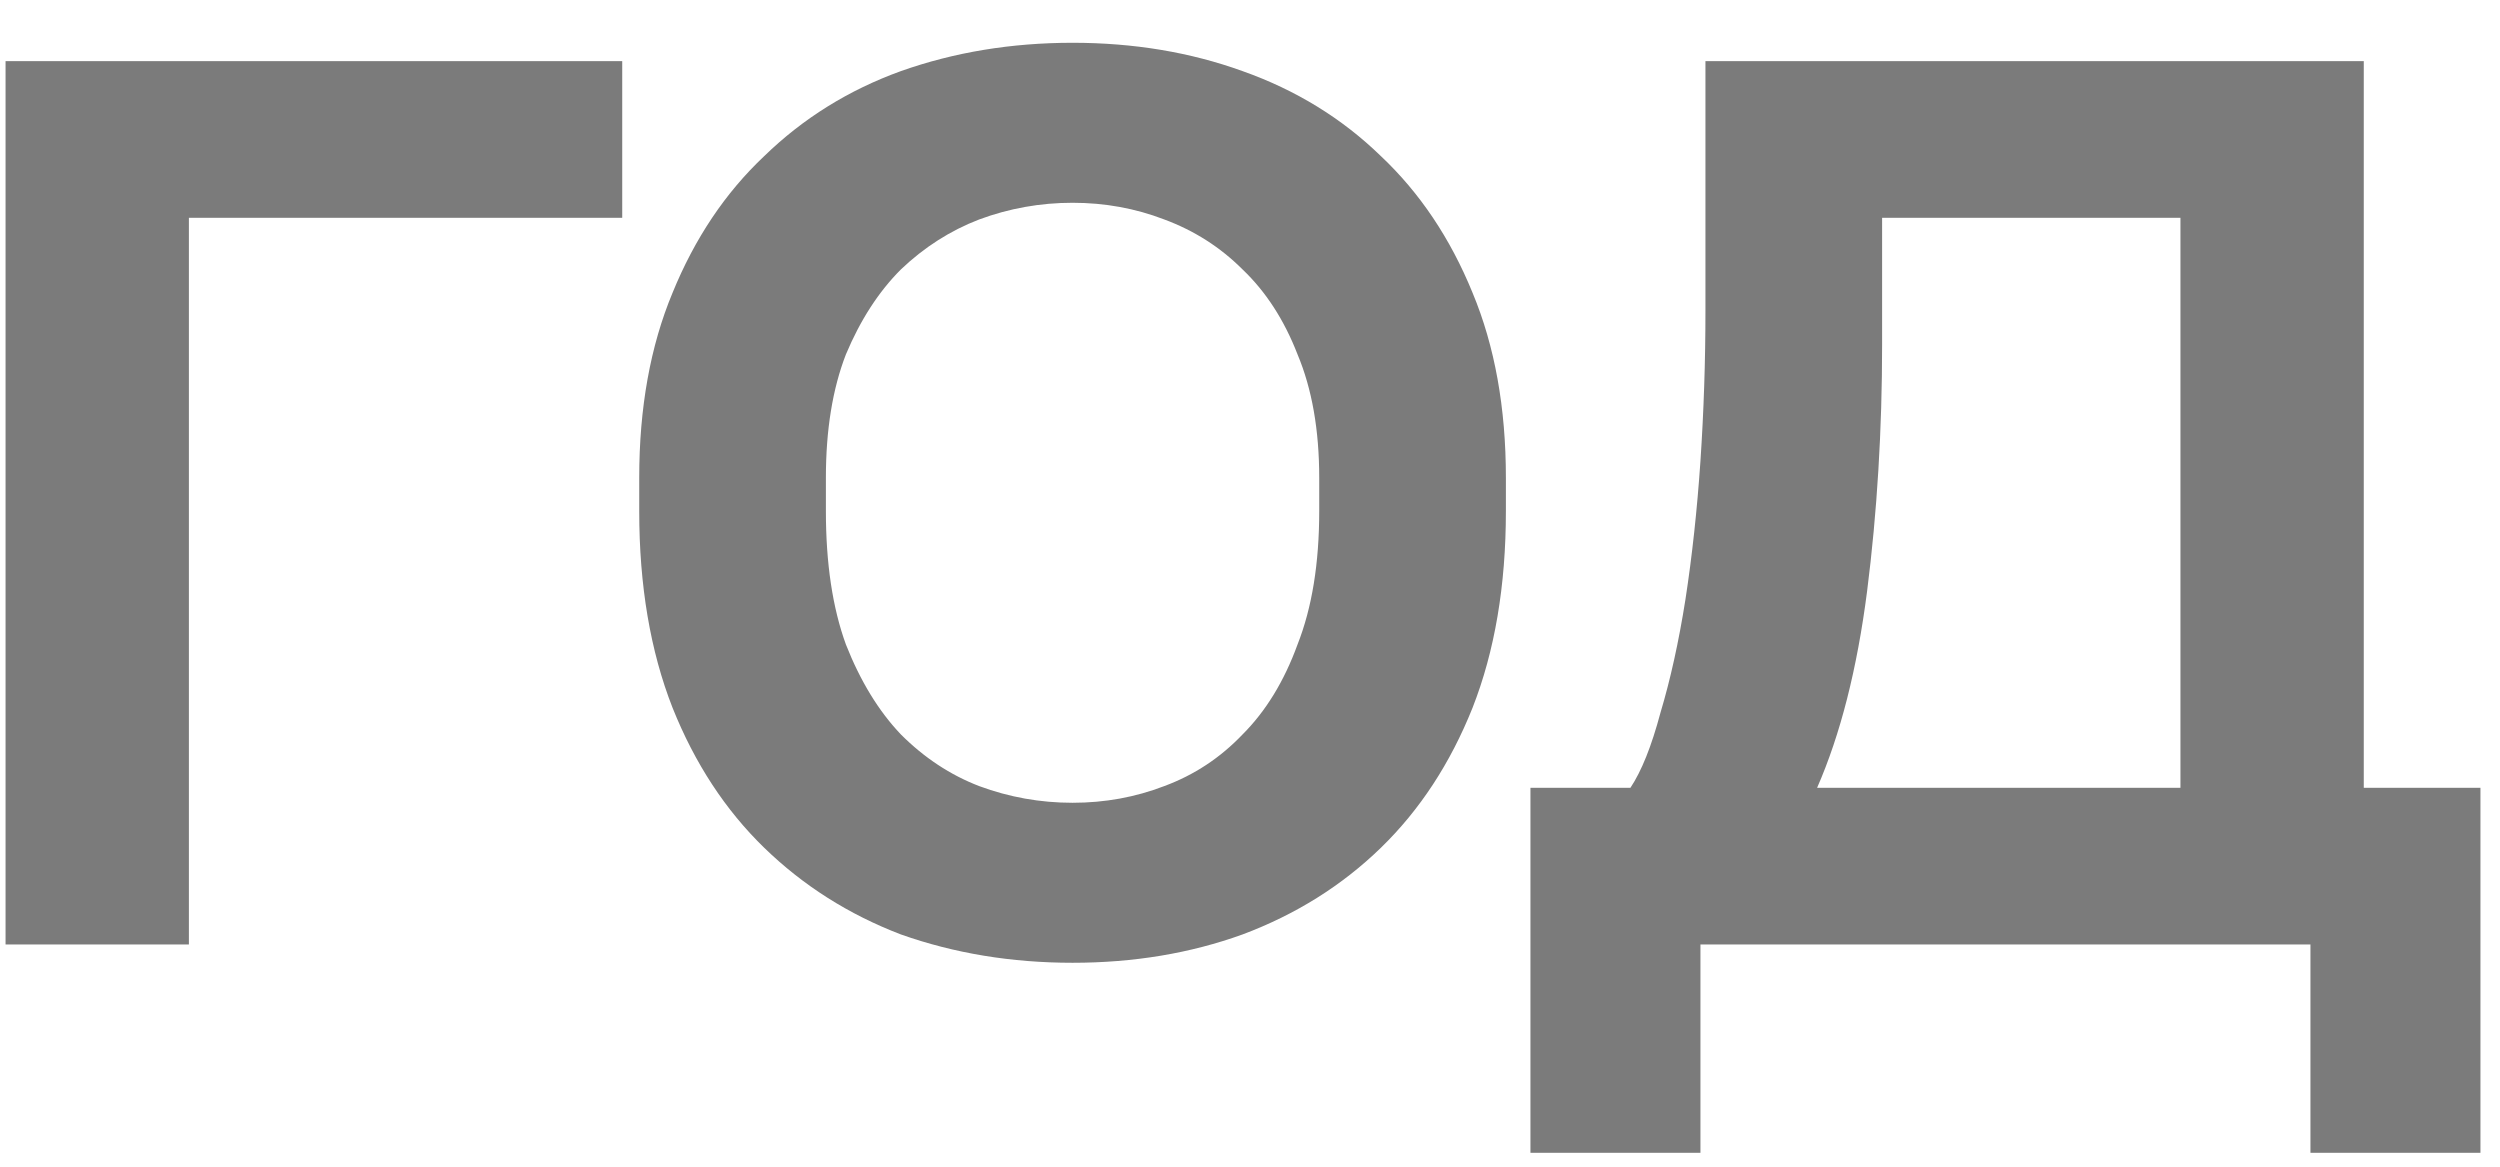 <?xml version="1.0" encoding="UTF-8"?> <svg xmlns="http://www.w3.org/2000/svg" width="45" height="21" viewBox="0 0 45 21" fill="none"> <path d="M0.1 1.1H11.2V3.92H3.4V17H0.1V1.1ZM19.306 17.33C18.206 17.33 17.176 17.16 16.216 16.82C15.276 16.46 14.456 15.94 13.756 15.26C13.056 14.58 12.506 13.74 12.106 12.74C11.706 11.72 11.506 10.54 11.506 9.2V8.6C11.506 7.34 11.706 6.23 12.106 5.27C12.506 4.29 13.056 3.47 13.756 2.81C14.456 2.13 15.276 1.62 16.216 1.28C17.176 0.94 18.206 0.77 19.306 0.77C20.406 0.77 21.426 0.94 22.366 1.28C23.326 1.62 24.156 2.13 24.856 2.81C25.556 3.47 26.106 4.29 26.506 5.27C26.906 6.23 27.106 7.34 27.106 8.6V9.2C27.106 10.54 26.906 11.72 26.506 12.74C26.106 13.74 25.556 14.58 24.856 15.26C24.156 15.94 23.326 16.46 22.366 16.82C21.426 17.16 20.406 17.33 19.306 17.33ZM19.306 14.45C19.886 14.45 20.436 14.35 20.956 14.15C21.496 13.95 21.966 13.64 22.366 13.22C22.786 12.8 23.116 12.26 23.356 11.6C23.616 10.94 23.746 10.14 23.746 9.2V8.6C23.746 7.74 23.616 7 23.356 6.38C23.116 5.76 22.786 5.25 22.366 4.85C21.966 4.45 21.496 4.15 20.956 3.95C20.436 3.75 19.886 3.65 19.306 3.65C18.726 3.65 18.166 3.75 17.626 3.95C17.106 4.15 16.636 4.45 16.216 4.85C15.816 5.25 15.486 5.76 15.226 6.38C14.986 7 14.866 7.74 14.866 8.6V9.2C14.866 10.14 14.986 10.94 15.226 11.6C15.486 12.26 15.816 12.8 16.216 13.22C16.636 13.64 17.106 13.95 17.626 14.15C18.166 14.35 18.726 14.45 19.306 14.45ZM27.548 14.18H29.348C29.548 13.88 29.728 13.43 29.888 12.83C30.068 12.23 30.218 11.55 30.338 10.79C30.458 10.01 30.548 9.18 30.608 8.3C30.668 7.4 30.698 6.5 30.698 5.6V1.1H42.548V14.18H44.648V20.75H41.588V17H30.608V20.75H27.548V14.18ZM39.248 14.18V3.92H33.878V6.2C33.878 7.74 33.788 9.22 33.608 10.64C33.428 12.04 33.128 13.22 32.708 14.18H39.248Z" fill="#7B7B7B"></path> </svg> 